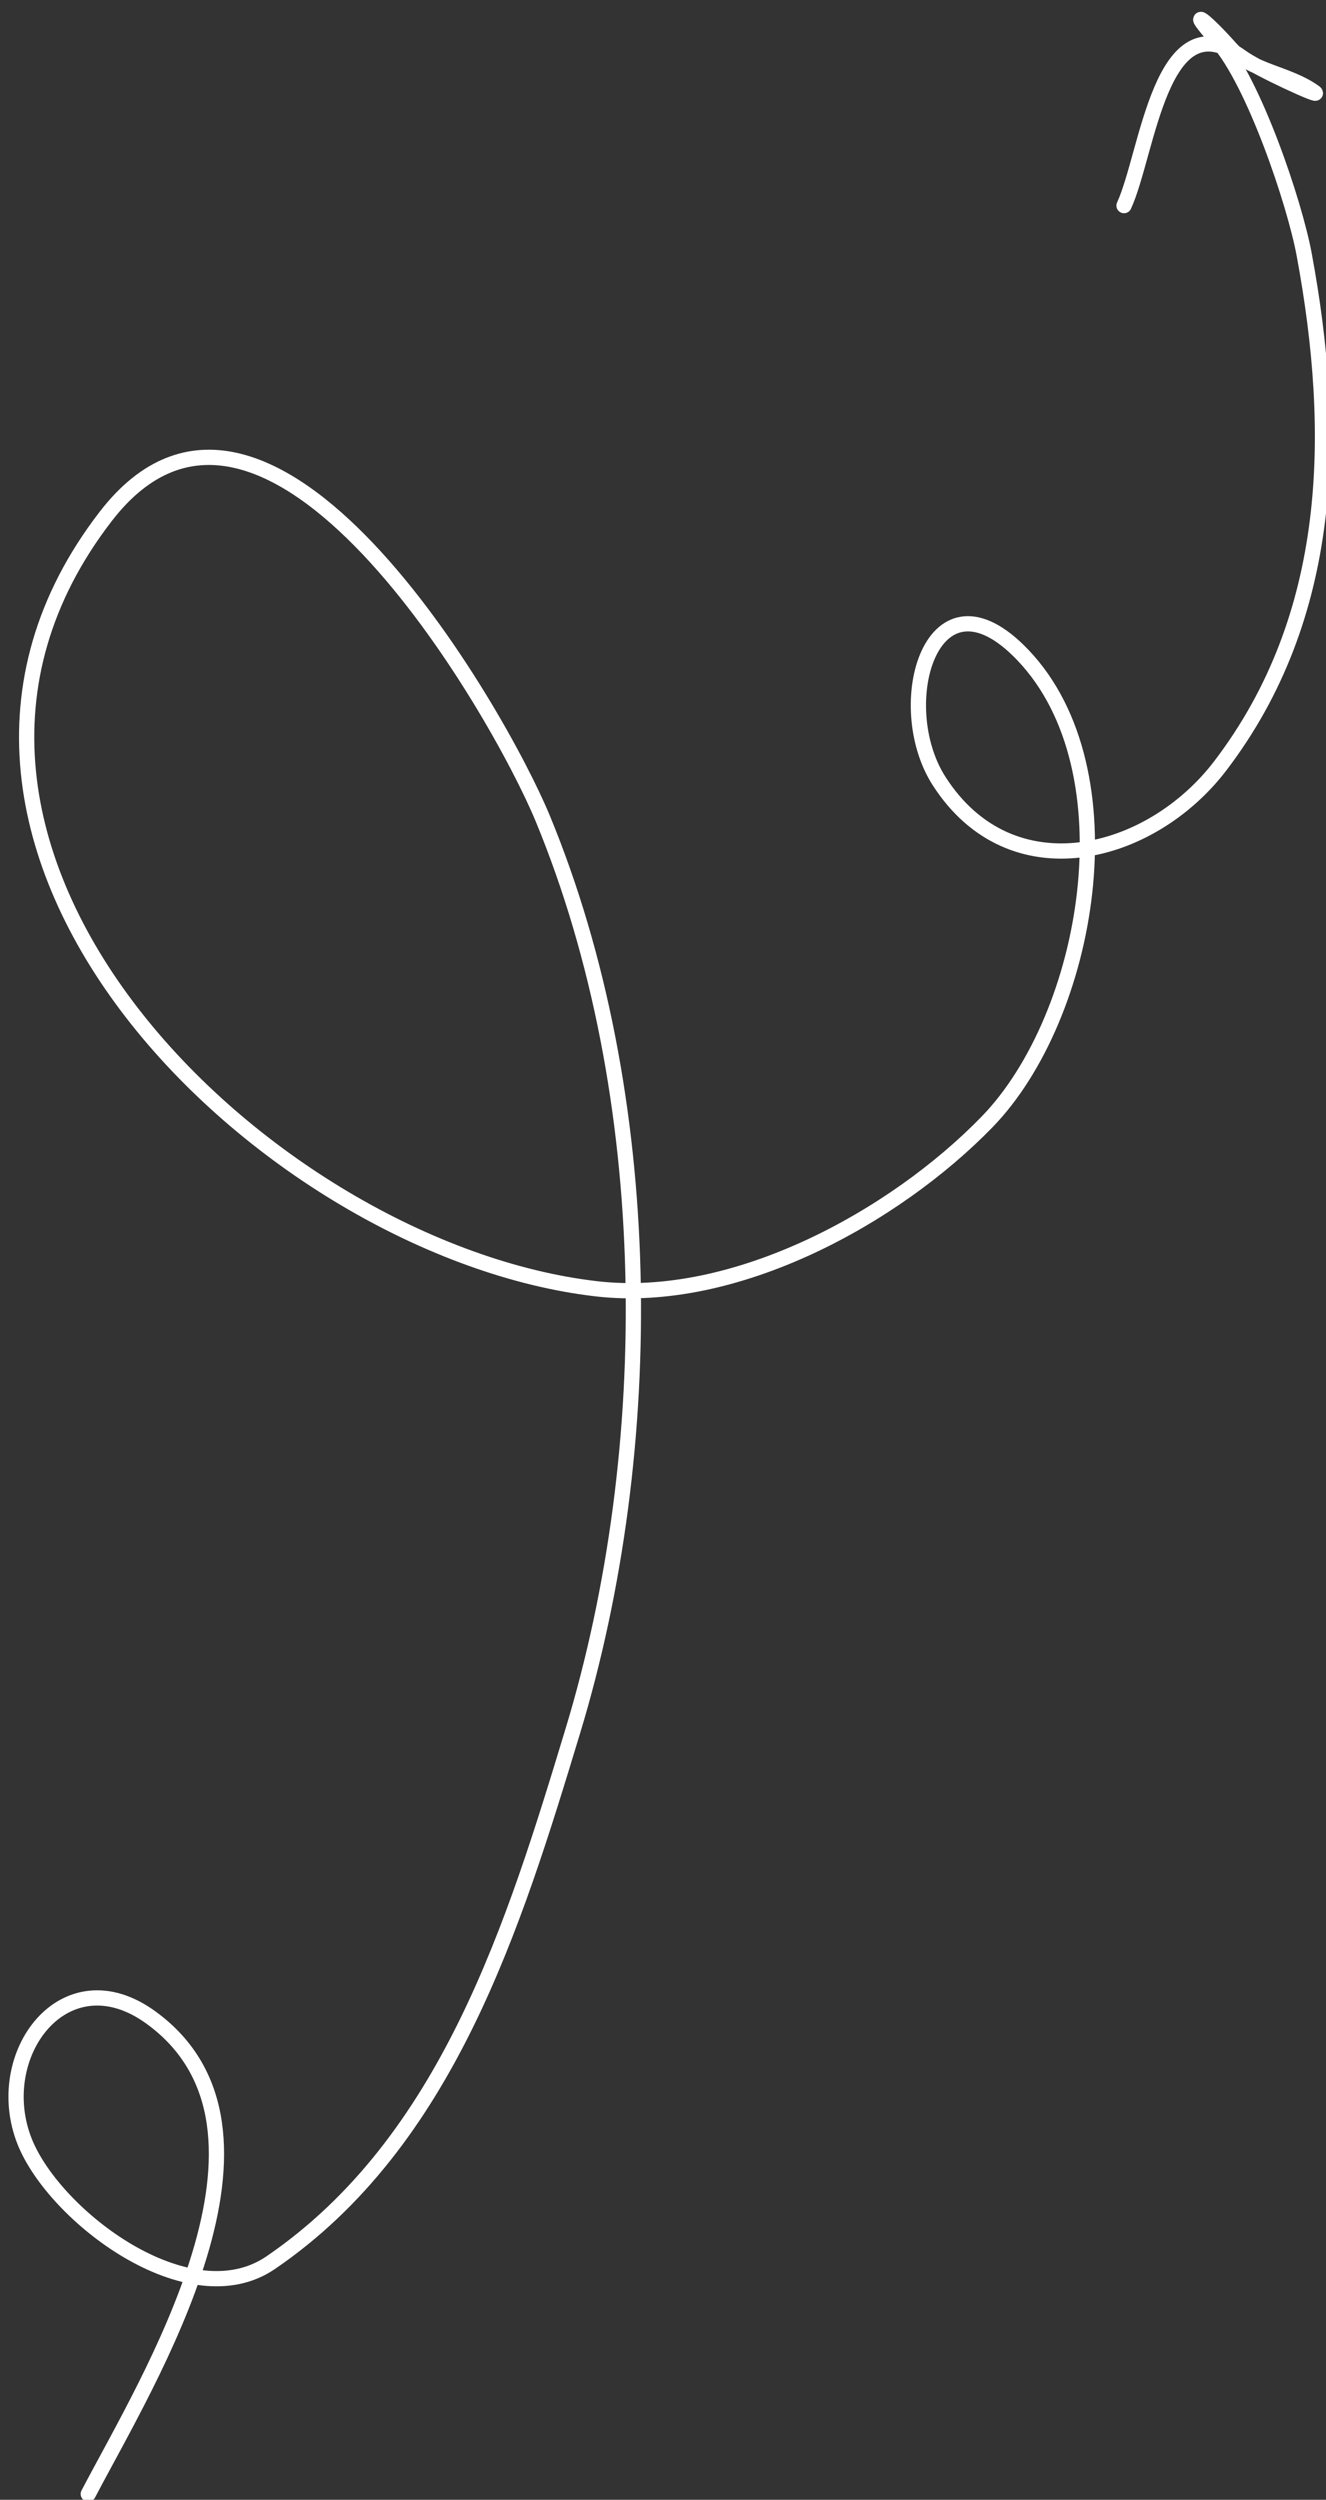 <?xml version="1.0" encoding="UTF-8"?> <svg xmlns="http://www.w3.org/2000/svg" viewBox="0 0 173.99 327.98" data-guides="{&quot;vertical&quot;:[],&quot;horizontal&quot;:[]}"><rect x="0" y="0" width="173.99" height="327.98" fill="#333333" stroke="none"/><defs></defs><path fill="none" stroke="#ffffff" fill-opacity="1" stroke-width="2" stroke-opacity="1" alignment-baseline="baseline" baseline-shift="baseline" stroke-linecap="round" id="tSvgeeb3b3432c" title="Path 1" d="M11.583 327.219C19.445 312.208 39.928 279.356 19.818 264.715C8.493 256.471 -1.295 269.619 3.243 280.993C7.137 290.754 24.774 304.196 35.511 296.873C58.723 281.044 67.469 252.472 75.175 227.069C86.426 189.98 86.239 143.759 71.223 107.402C65.389 93.279 34.999 40.366 13.874 67.752C-19.624 111.179 34.98 164.101 78.276 169.095C96.418 171.186 117.329 159.74 129.507 147.209C142.961 133.367 148.661 101.09 134.216 85.944C122.337 73.487 116.777 92.434 123.226 102.482C132.683 117.216 150.975 112.465 160.121 100.472C175.088 80.844 175.464 56.803 171.134 33.43C169.856 26.533 164.517 10.743 159.721 5.306C155.359 0.362 158.45 2.926 161.389 6.258C164.143 9.38 169.056 9.61 172.486 12.106C173.692 12.984 165.092 9.085 162.871 7.468C152.307 -0.222 150.615 20.193 147.488 26.976"></path></svg> 